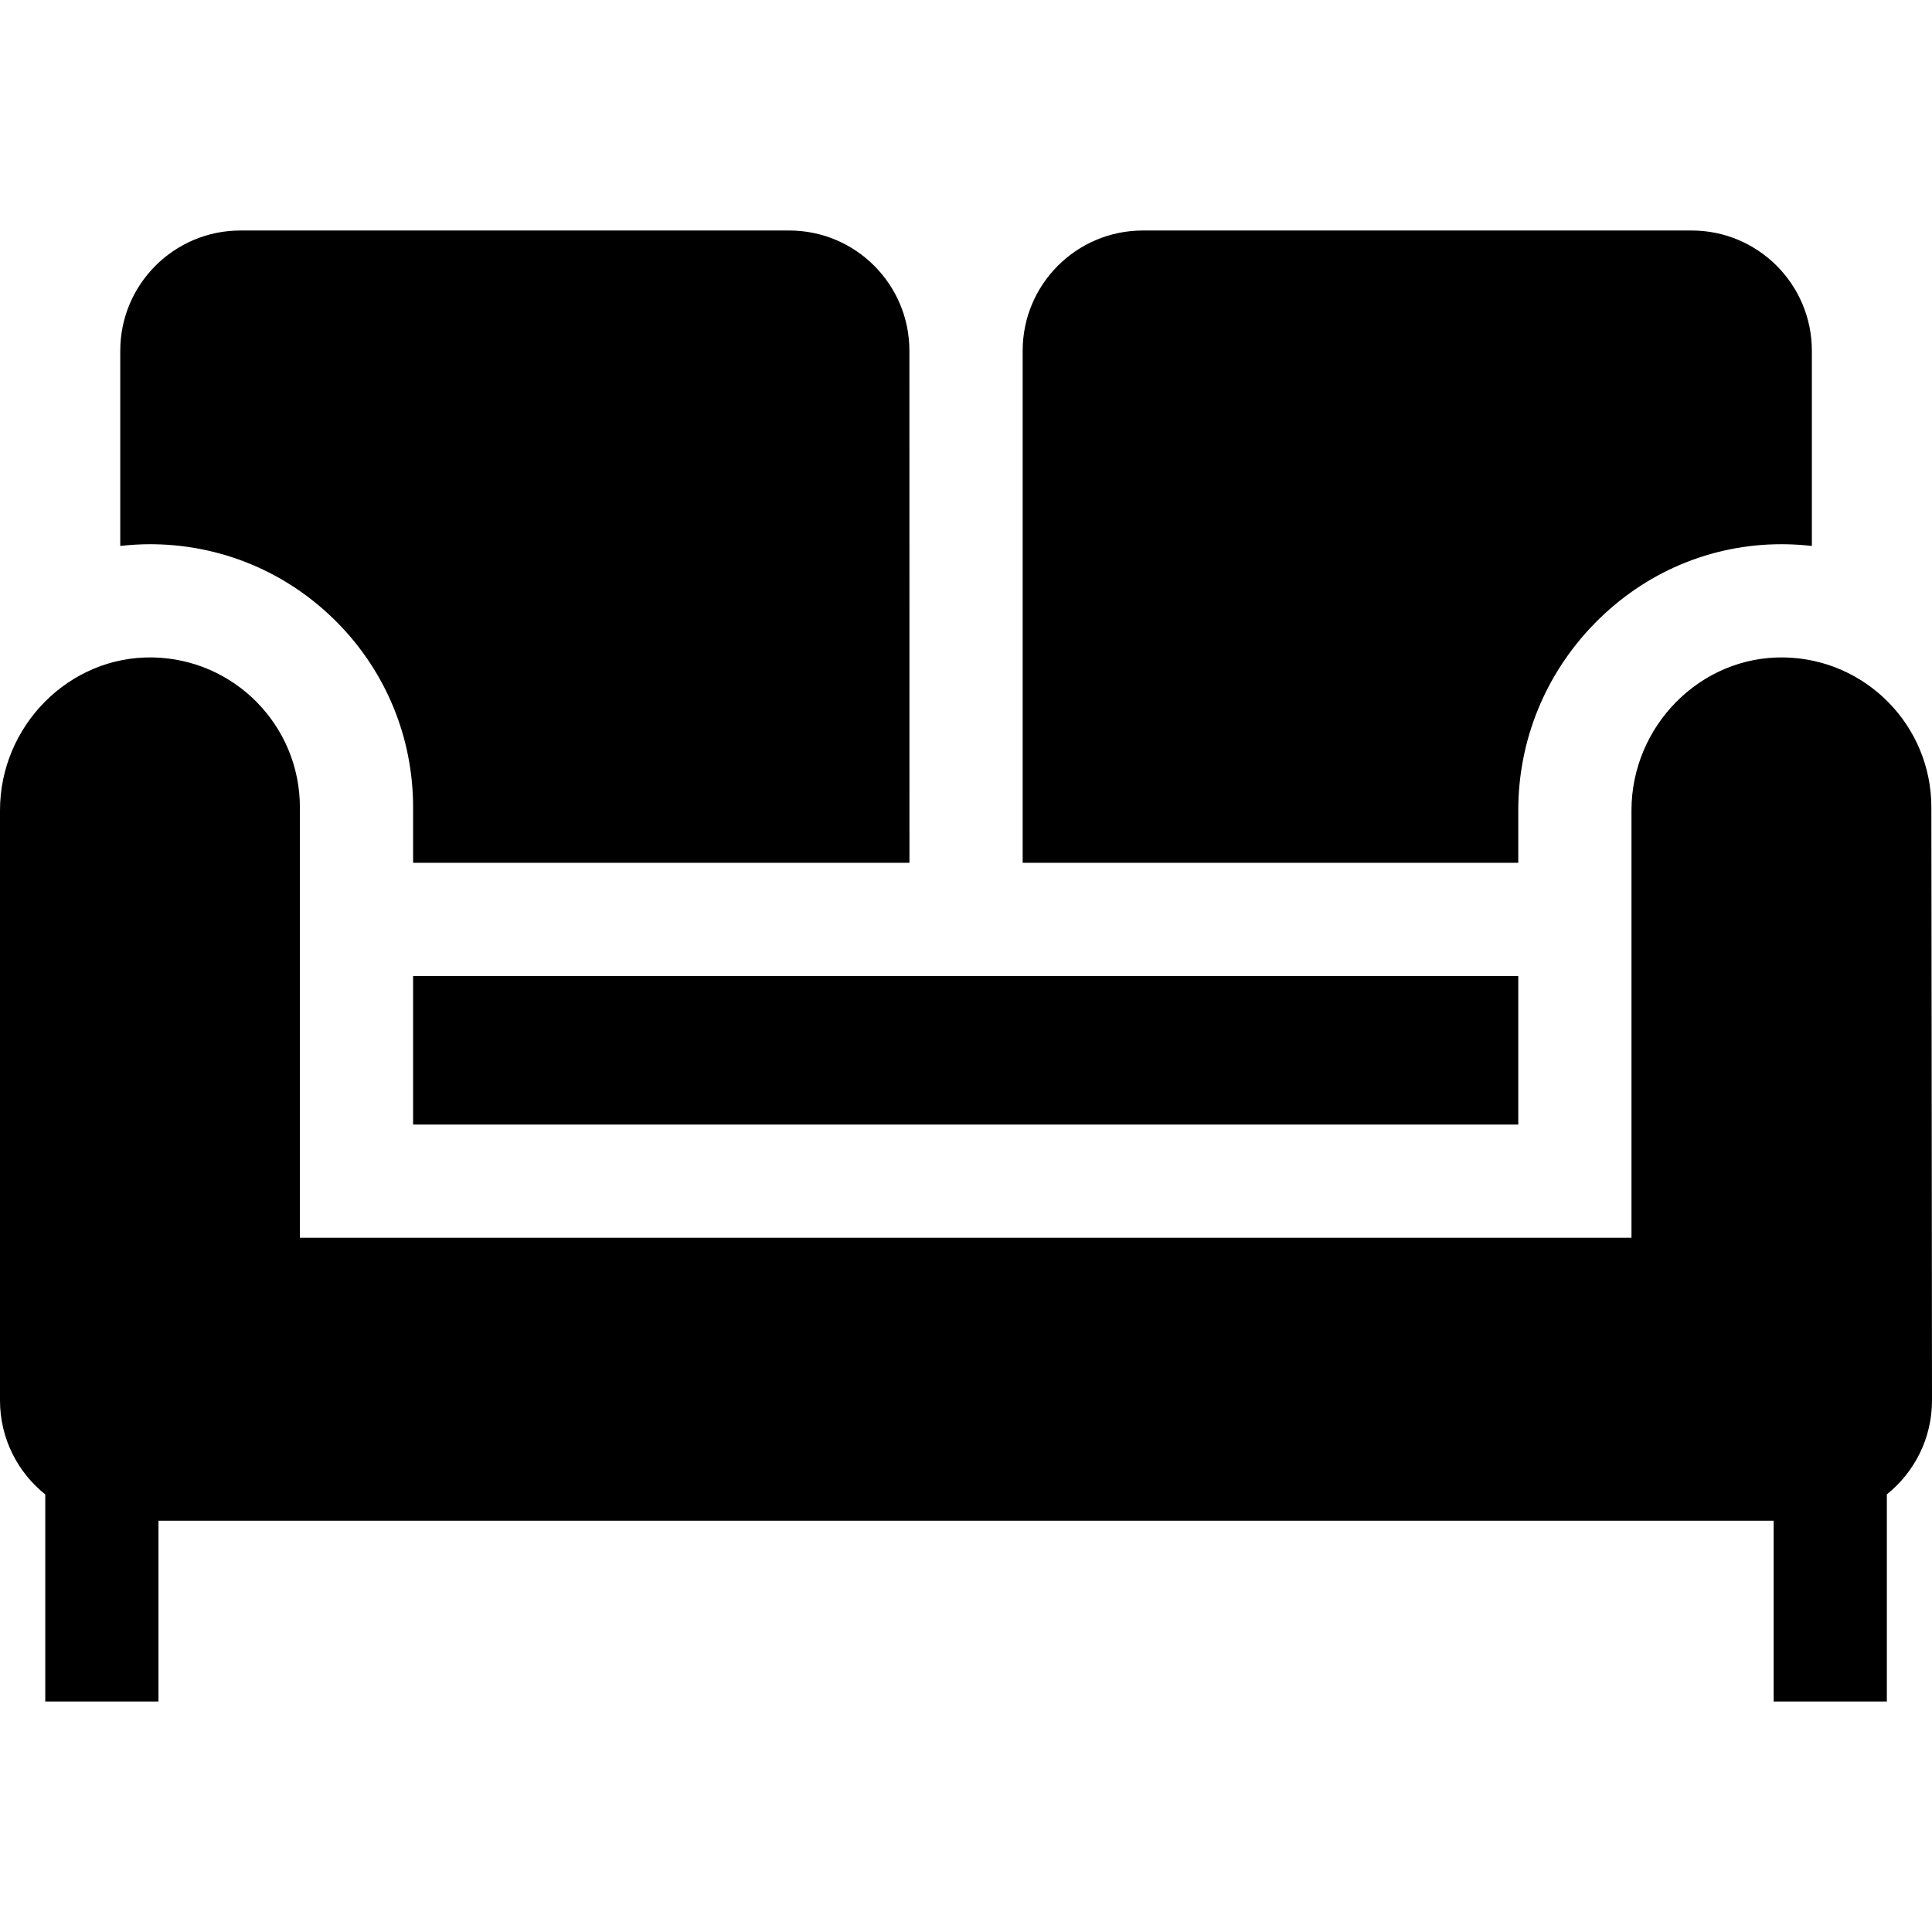 <svg id="Capa_1" enable-background="new 0 0 511.97 511.97" height="512" viewBox="0 0 511.97 511.97" width="512" xmlns="http://www.w3.org/2000/svg"><g><path d="m511.97 371.083-.167-157.137c0-21.686-17.373-39.315-38.96-39.728-22.276-.426-40.51 18.232-40.51 40.512v113.271h-352.863v-114.054c0-21.686-17.373-39.315-38.96-39.728-22.276-.426-40.51 18.232-40.51 40.513v156.383c0 10.082 4.688 19.065 11.996 24.904v54.87h30v-47.907h428.01v47.907h30v-54.895c7.298-5.846 11.974-14.831 11.964-24.911z"/><path d="m109.47 258.645h292.863v39.357h-292.863z"/><path d="m402.333 214.732c0-18.566 7.169-36.137 20.186-49.474 13.244-13.571 30.85-21.045 49.575-21.045h.001c.438 0 .874.004 1.321.013 2.259.043 4.5.196 6.718.45v-51.728c0-17.6-14.268-31.867-31.867-31.867h-145.399c-17.6 0-31.867 14.267-31.867 31.867v135.697h131.333v-13.913z"/><path d="m41.083 144.225c18.348.351 35.538 7.759 48.405 20.859 12.885 13.119 19.982 30.472 19.982 48.863v14.698h131.53l-.013-135.699c-.001-17.599-14.268-31.865-31.867-31.865h-145.385c-17.6 0-31.867 14.267-31.867 31.867v51.729c2.604-.297 5.236-.465 7.895-.465.437 0 .873.004 1.32.013z"/></g></svg>